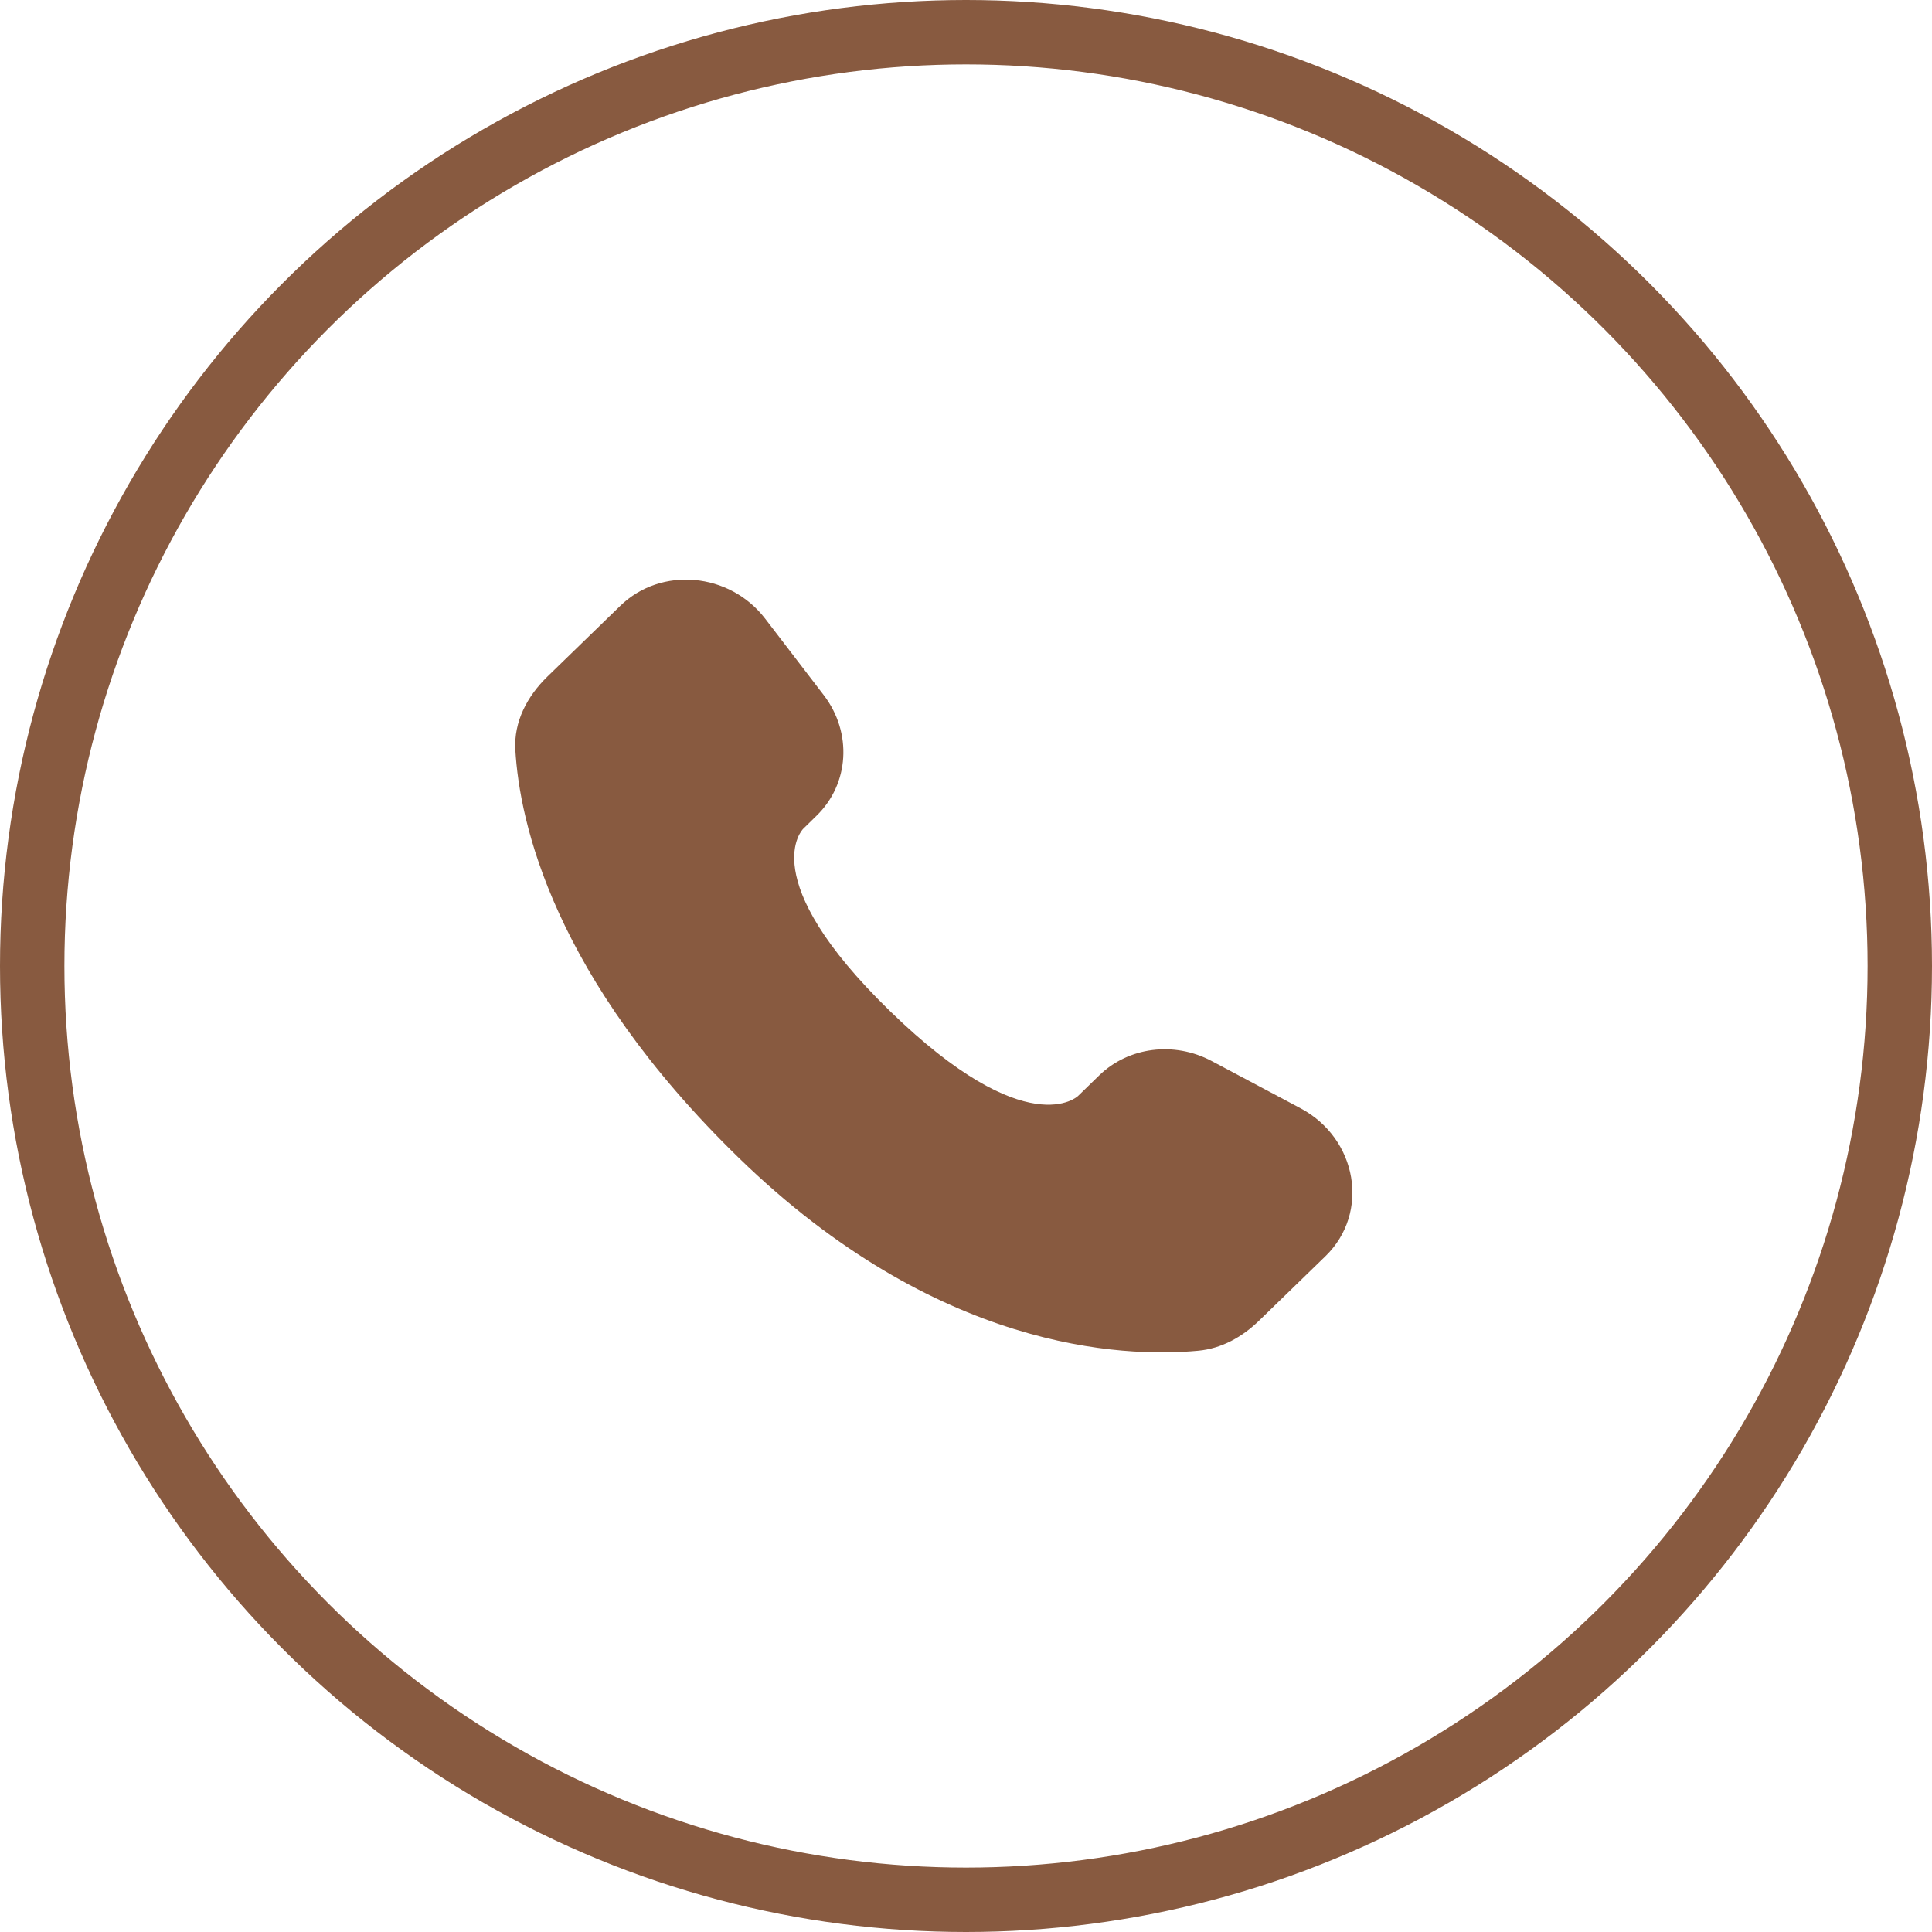 <?xml version="1.0" encoding="UTF-8"?> <svg xmlns="http://www.w3.org/2000/svg" width="30" height="30" viewBox="0 0 30 30" fill="none"> <path d="M17.069 16.698L16.74 17.018C16.74 17.018 15.958 17.778 13.824 15.704C11.69 13.63 12.472 12.87 12.472 12.87L12.678 12.668C13.189 12.173 13.237 11.377 12.792 10.795L11.882 9.607C11.33 8.887 10.265 8.792 9.633 9.406L8.499 10.507C8.186 10.812 7.977 11.206 8.002 11.643C8.067 12.764 8.586 15.173 11.477 17.984C14.545 20.964 17.423 21.083 18.599 20.975C18.972 20.942 19.295 20.757 19.556 20.502L20.582 19.506C21.275 18.833 21.08 17.679 20.193 17.208L18.814 16.475C18.232 16.166 17.524 16.256 17.069 16.698Z" fill="#885A40"></path> <circle cx="15" cy="15" r="14.5" stroke="#885A40"></circle> </svg> 